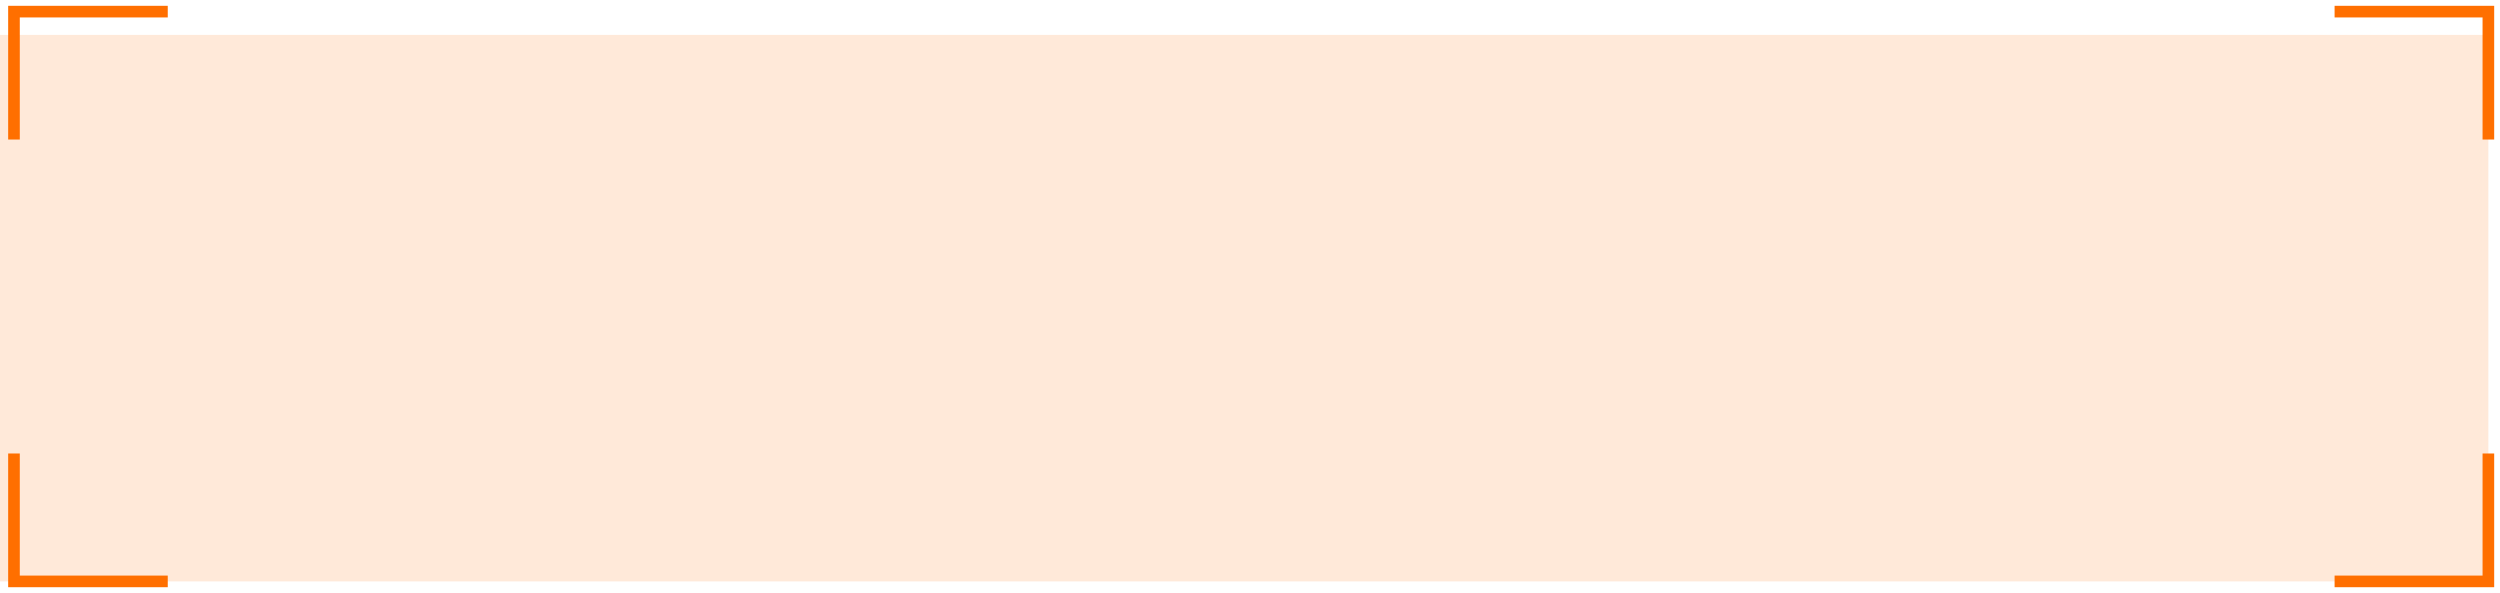 <svg width="215" height="51" viewBox="0 0 215 51" fill="none" xmlns="http://www.w3.org/2000/svg">
<rect width="214" height="47" transform="translate(0 3)" fill="#FF6F00" fill-opacity="0.15"/>
<path d="M1.202 12V1H14.427" stroke="#FF6F00"/>
<path d="M214 12V1H200.775" stroke="#FF6F00"/>
<path d="M214 39V50H200.775" stroke="#FF6F00"/>
<path d="M1.202 39V50H14.427" stroke="#FF6F00"/>
</svg>

